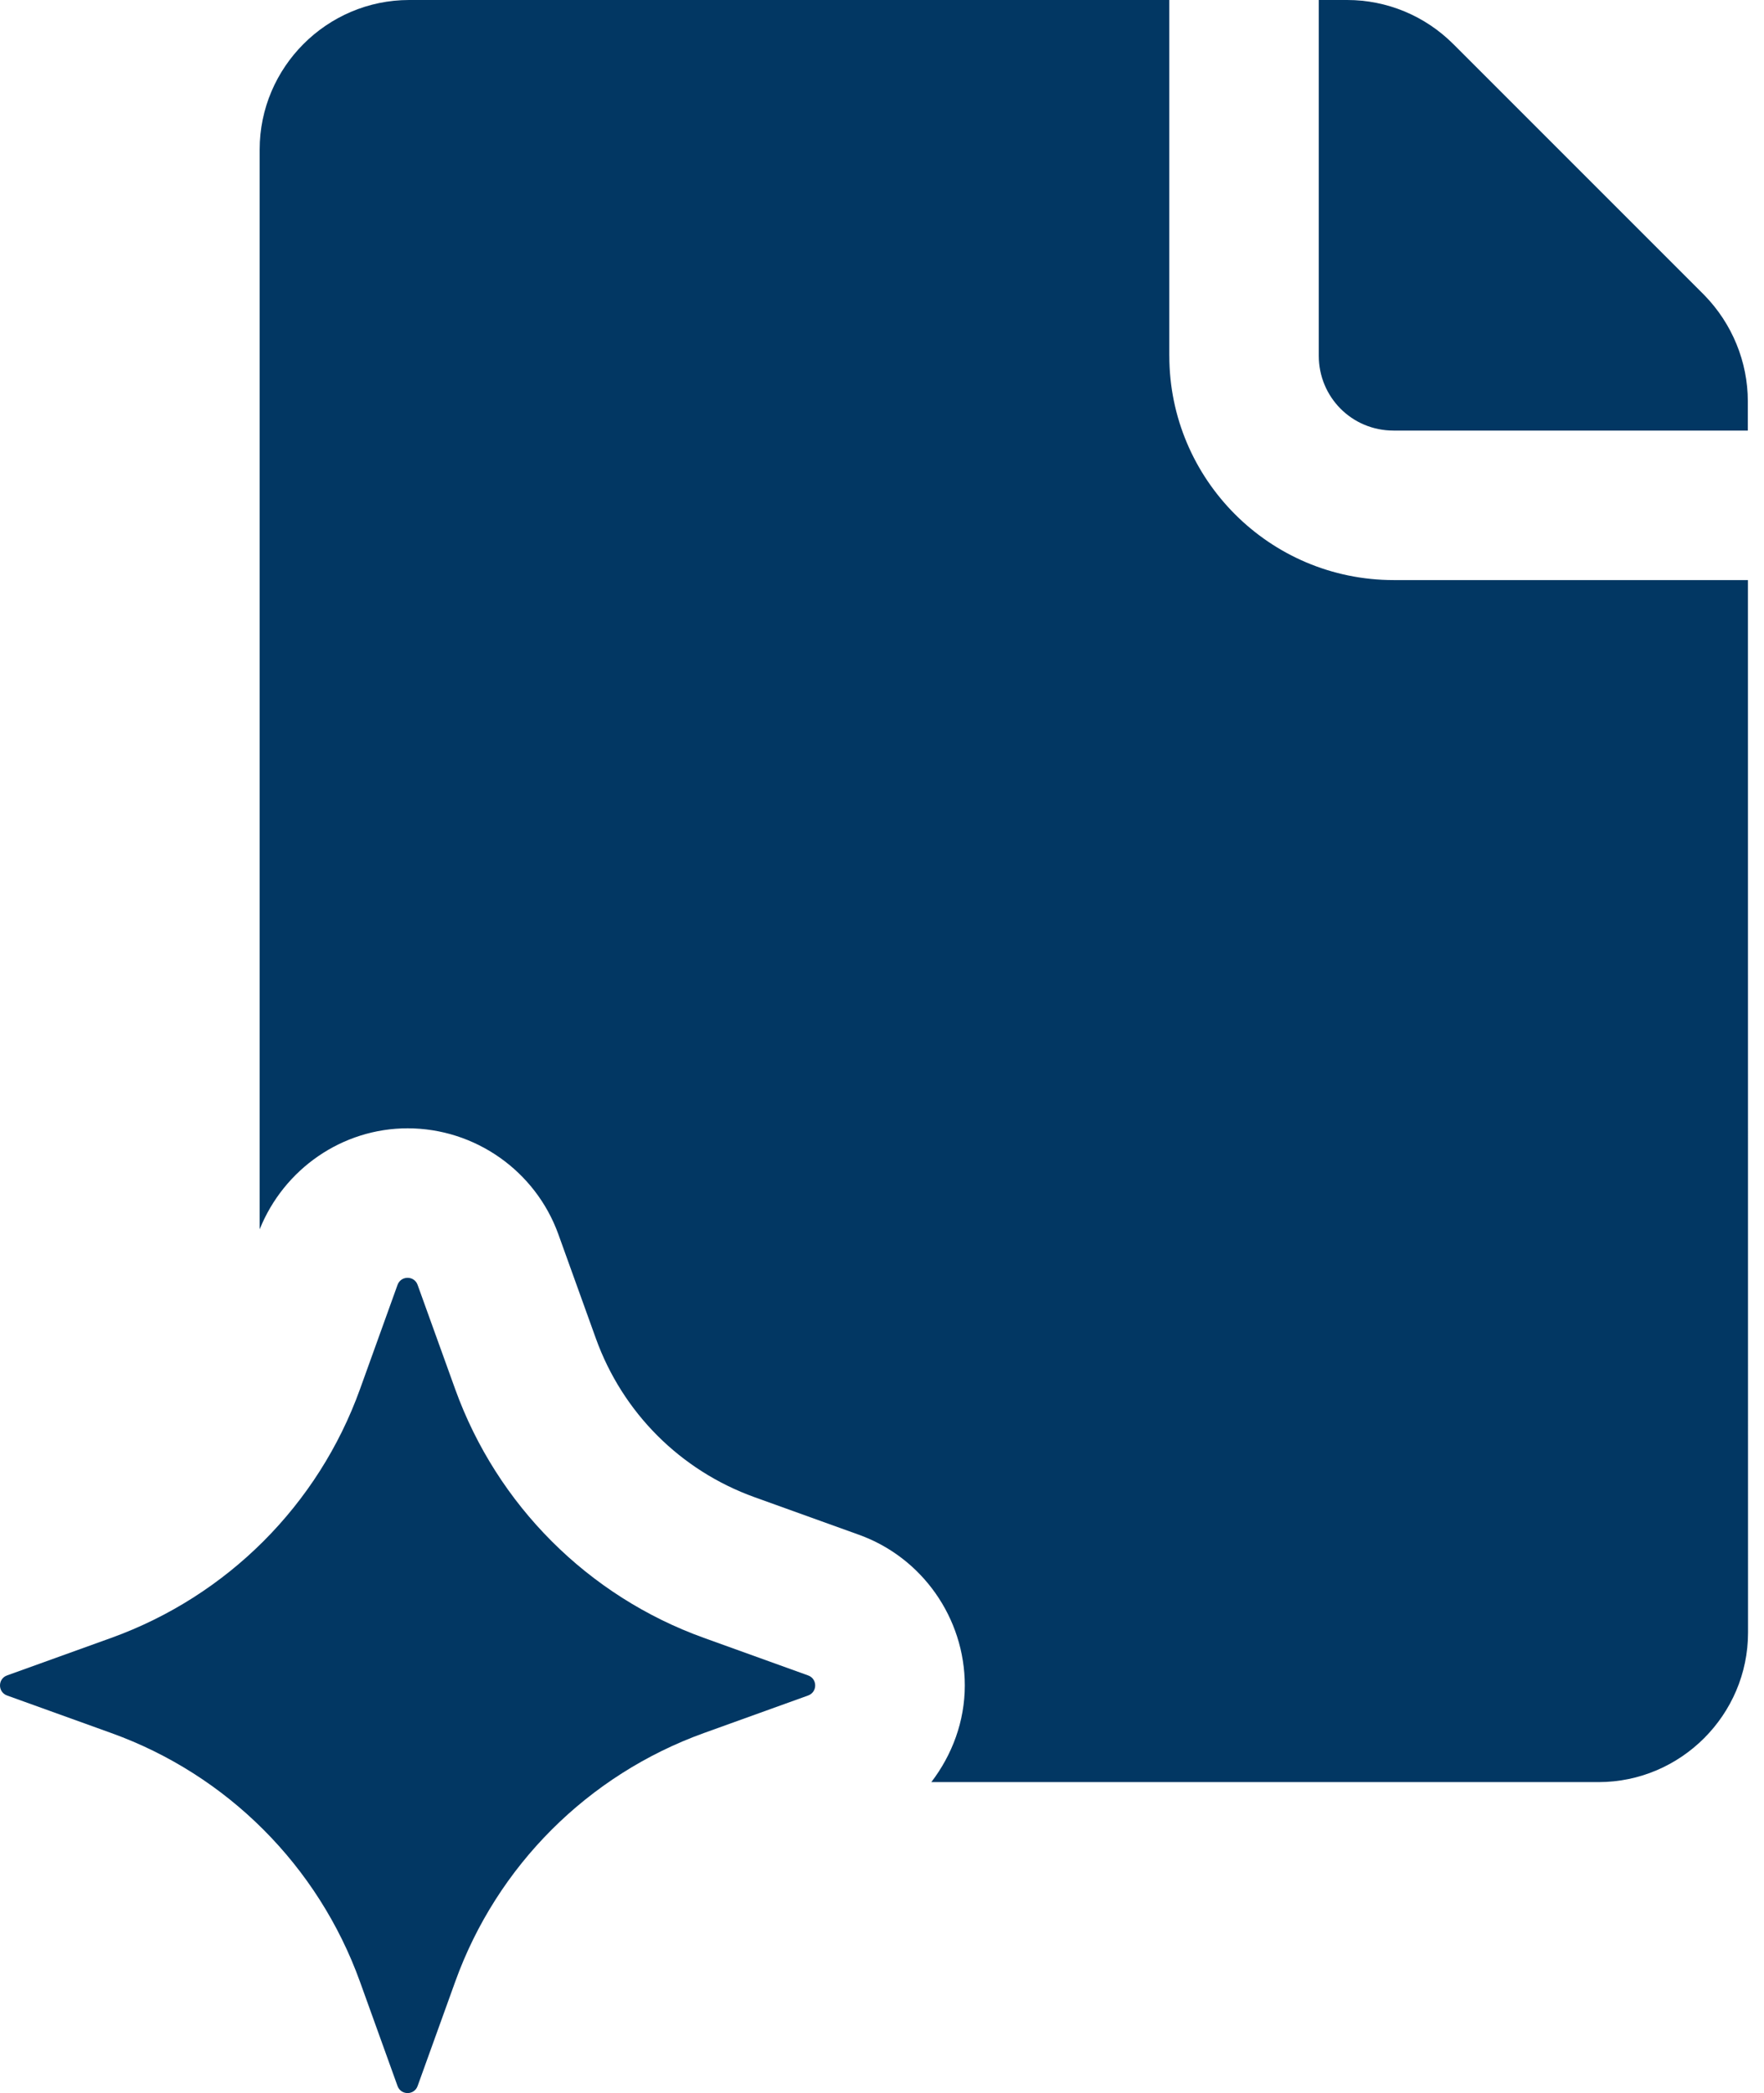 <?xml version="1.0" encoding="UTF-8"?>
<svg xmlns="http://www.w3.org/2000/svg" width="59" height="70" viewBox="0 0 59 70" fill="none">
  <path d="M57.009 9.875L48.609 1.475C47.659 0.525 46.384 0 45.059 0H44.109V11.9C44.109 13.275 45.209 14.4 46.609 14.4H58.459V13.425C58.459 12.1 57.934 10.825 57.009 9.875Z" fill="#023763"></path>
  <path d="M39.109 11.9V0H13.685C10.935 0 8.685 2.25 8.685 5V41.113C9.497 39.094 11.447 37.735 13.635 37.735C15.885 37.735 17.91 39.157 18.675 41.278L19.931 44.766C20.825 47.247 22.76 49.181 25.238 50.072L28.728 51.328C30.838 52.085 32.269 54.11 32.269 56.369C32.269 57.569 31.847 58.688 31.15 59.6H53.466C56.216 59.6 58.466 57.35 58.466 54.6L58.463 19.4H46.614C42.46 19.4 39.11 16.025 39.11 11.9L39.109 11.9Z" fill="#023763"></path>
  <path d="M23.541 54.776C19.669 53.382 16.622 50.332 15.225 46.46L13.968 42.972C13.856 42.656 13.409 42.656 13.296 42.972L12.04 46.46C10.646 50.331 7.596 53.378 3.724 54.776L0.237 56.032C-0.079 56.144 -0.079 56.591 0.237 56.704L3.724 57.96C7.596 59.354 10.643 62.404 12.04 66.276L13.296 69.763C13.409 70.079 13.856 70.079 13.968 69.763L15.225 66.276C16.618 62.404 19.668 59.357 23.541 57.96L27.028 56.704C27.344 56.591 27.344 56.144 27.028 56.032L23.541 54.776Z" fill="#023763"></path>
</svg>
